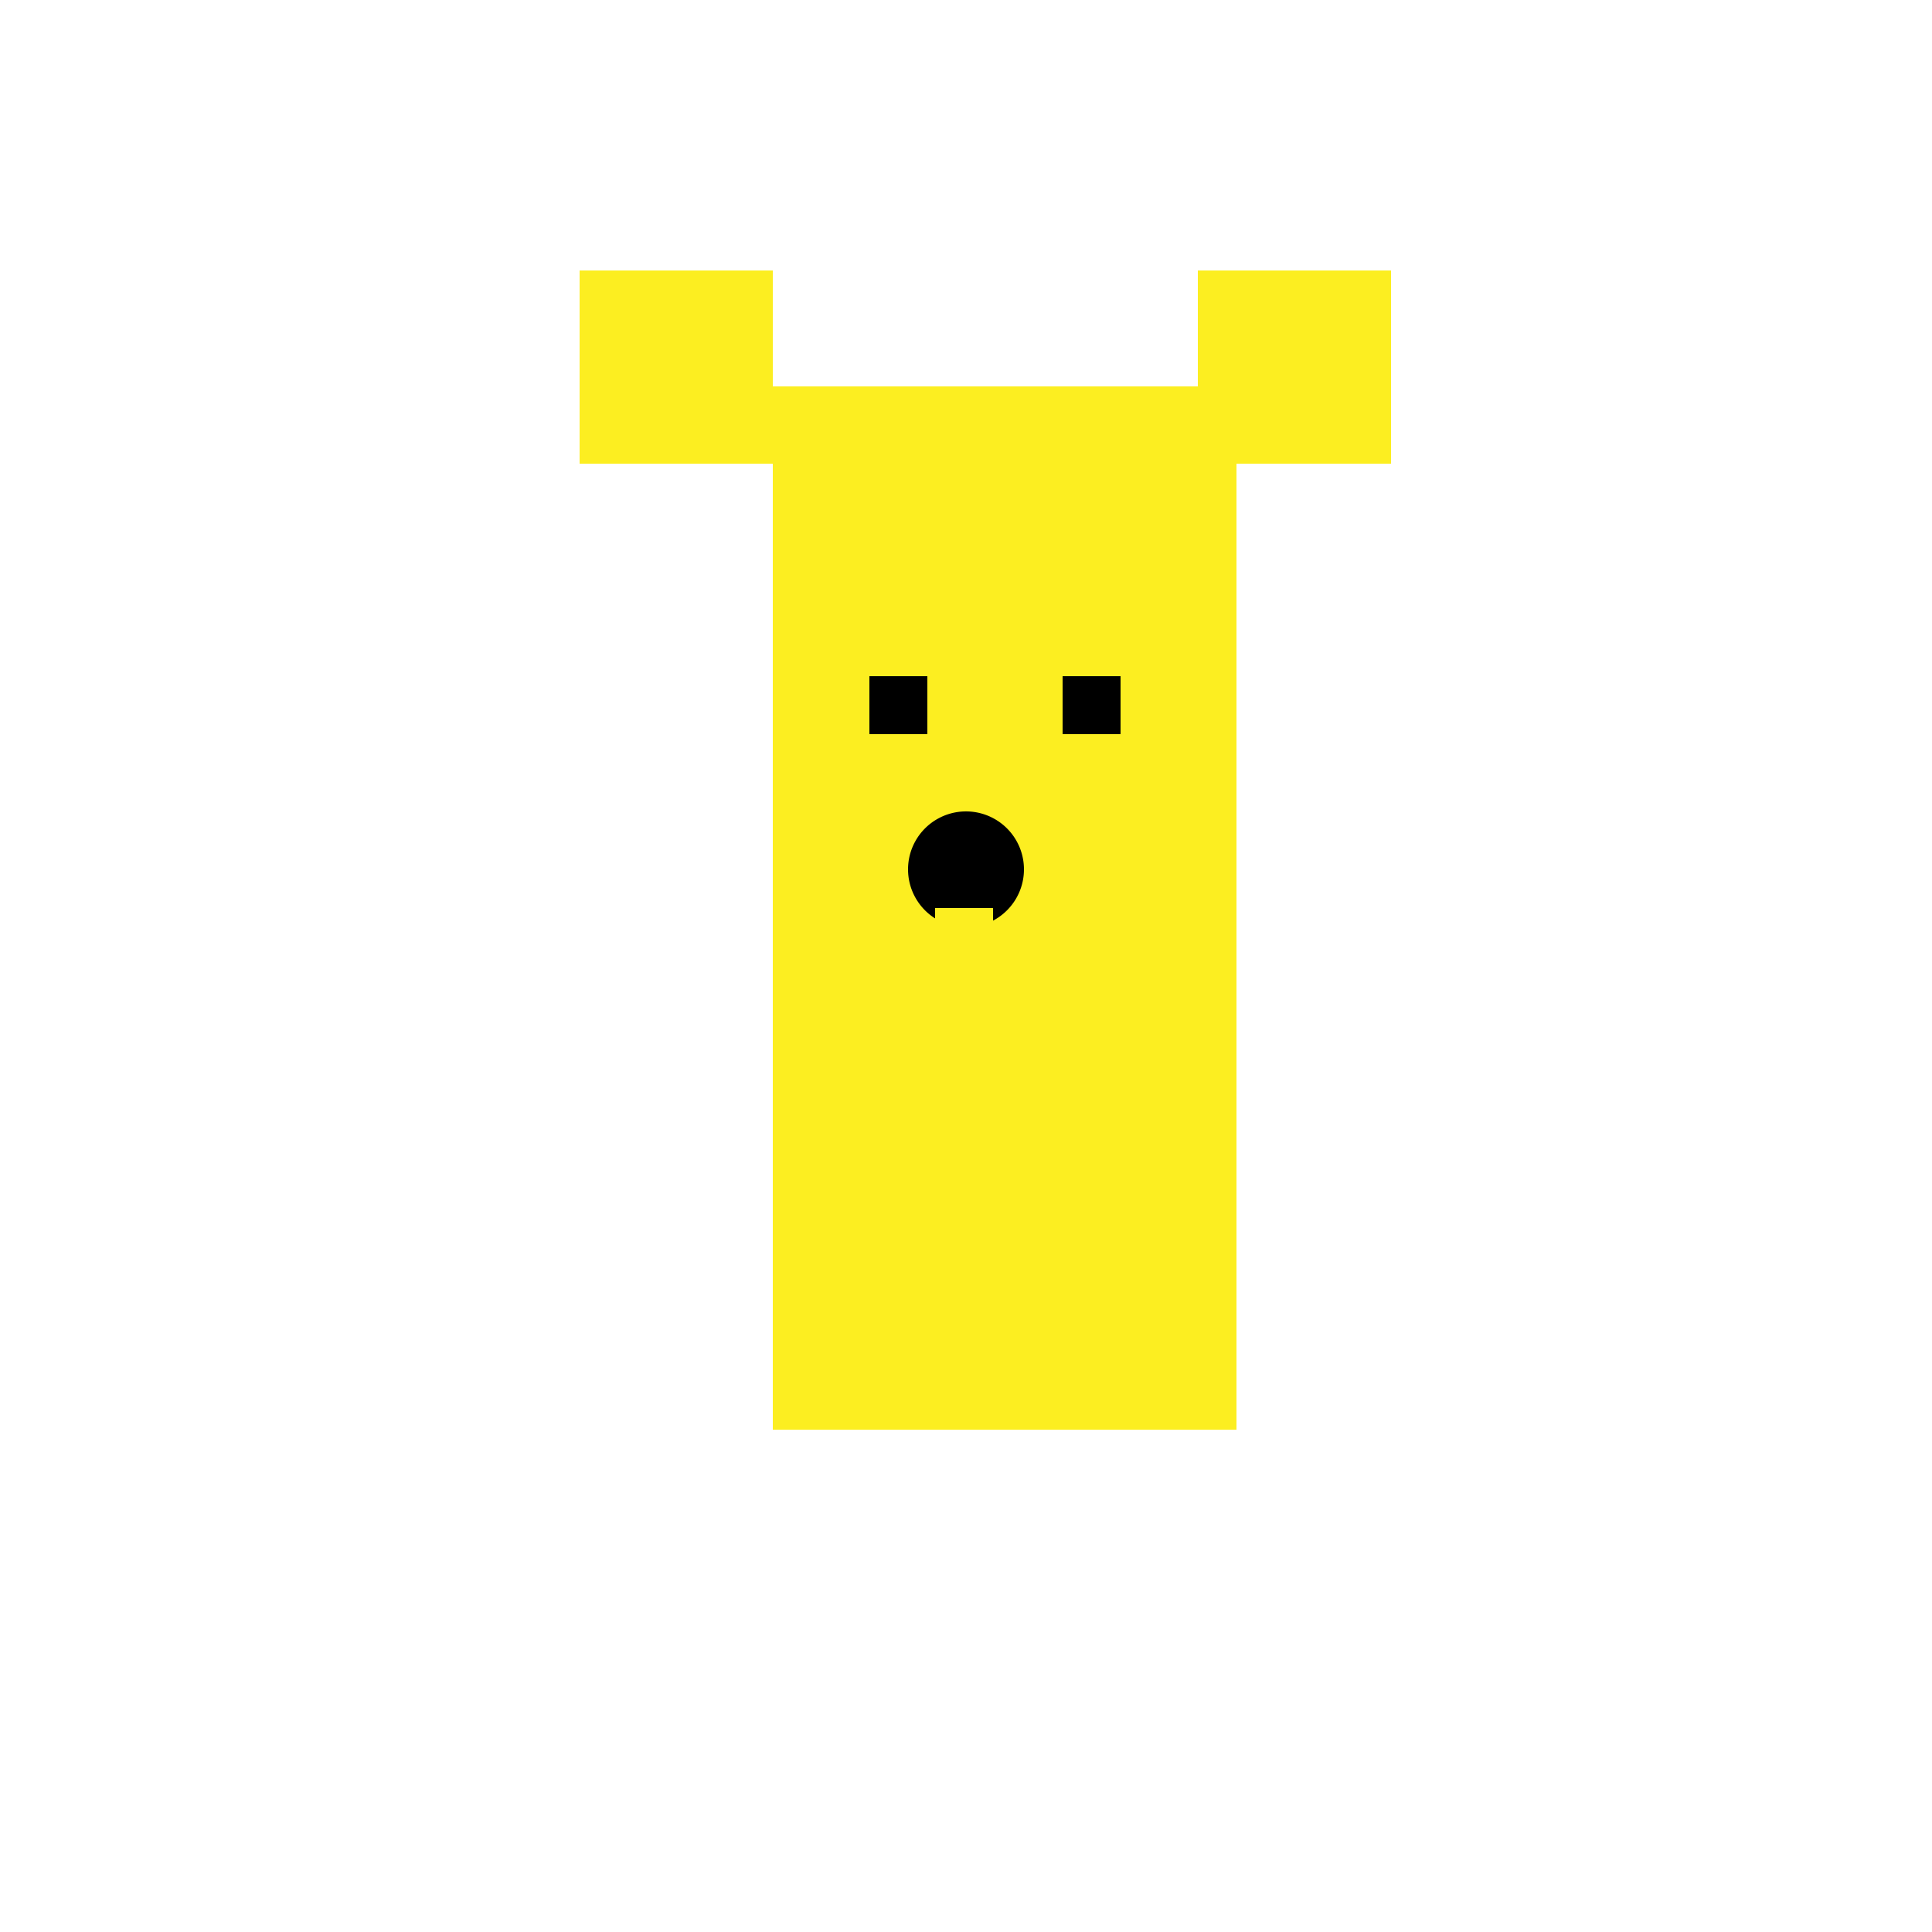 <!--

Generated by DrawGPT.
Free, open source, AI generated images in SVG, PNG, and HTML Canvas format.
https://drawgpt.ai

Created: 2023-09-25T21:55:36.983Z
Link: https://drawgpt.ai/prompt/815/

-->
<svg xmlns="http://www.w3.org/2000/svg" xmlns:xlink="http://www.w3.org/1999/xlink" width="500" height="500"><defs/><g><rect fill="white" stroke="none" x="0" y="0" width="512" height="512"/><path fill="none" stroke="none"/><rect fill="#fcee21" stroke="none" x="200" y="100" width="120" height="270"/><path fill="none" stroke="none"/><rect fill="#fcee21" stroke="none" x="150" y="70" width="50" height="50"/><rect fill="#fcee21" stroke="none" x="310" y="70" width="50" height="50"/><path fill="none" stroke="none"/><rect fill="black" stroke="none" x="225" y="175" width="15" height="15"/><rect fill="black" stroke="none" x="275" y="175" width="15" height="15"/><path fill="none" stroke="none"/><rect fill="#fcee21" stroke="none" x="250" y="200" width="20" height="20"/><path fill="black" stroke="none" paint-order="stroke fill markers" d=" M 265 225 A 15 15 0 1 1 265 224.985"/><path fill="none" stroke="none"/><rect fill="#fcee21" stroke="none" x="242" y="235" width="15" height="10"/><path fill="none" stroke="none"/><rect fill="#fcee21" stroke="none" x="235" y="100" width="15" height="15"/><rect fill="#fcee21" stroke="none" x="280" y="100" width="15" height="15"/></g></svg>